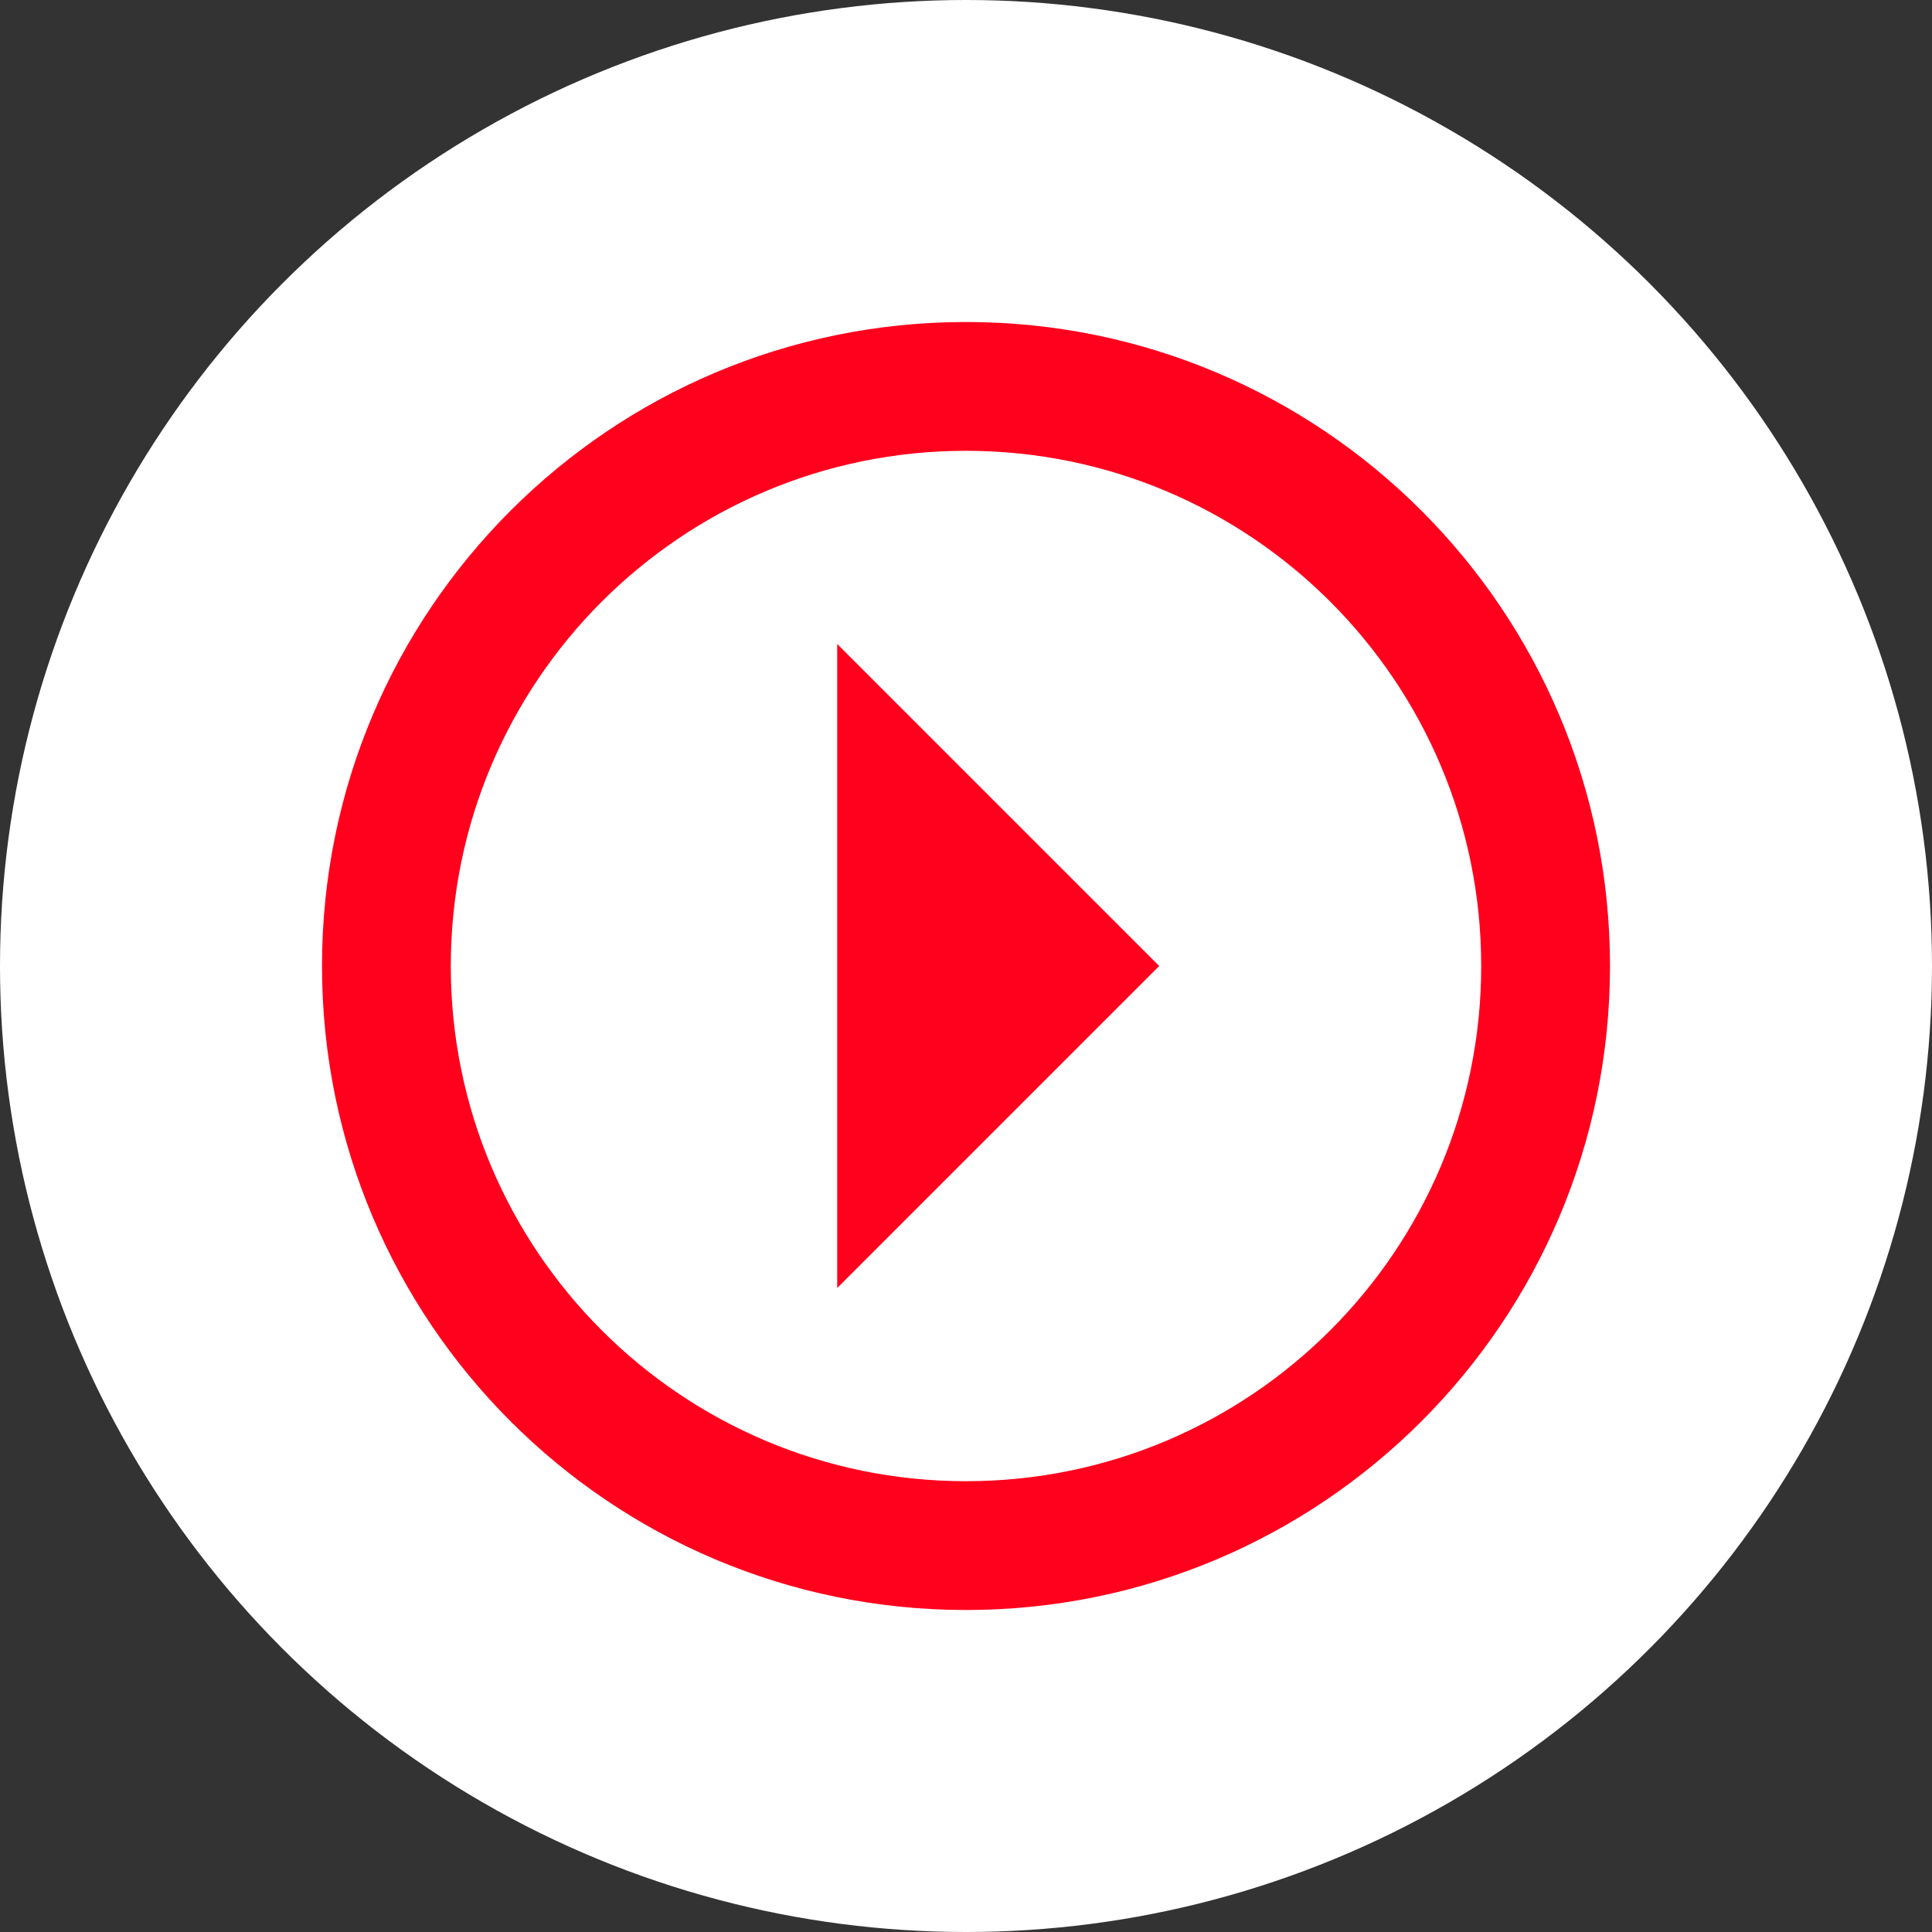<svg width="30" height="30" viewBox="0 0 30 30" xmlns="http://www.w3.org/2000/svg" fill="none"><rect x="0" y="0" width="30" height="30" fill="#333333" stroke="none"/><circle cx="15" cy="15" r="15" fill="#fff"/><path d="M5 15c0 5.523 4.477 10 10 10s10-4.477 10-10-4.477-10-10-10-10 4.477-10 10zm2 0c0-4.418 3.582-8 8-8s8 3.582 8 8-3.582 8-8 8-8-3.582-8-8zm6 5l5-5-5-5v10z" fill="#FF001D"/></svg>